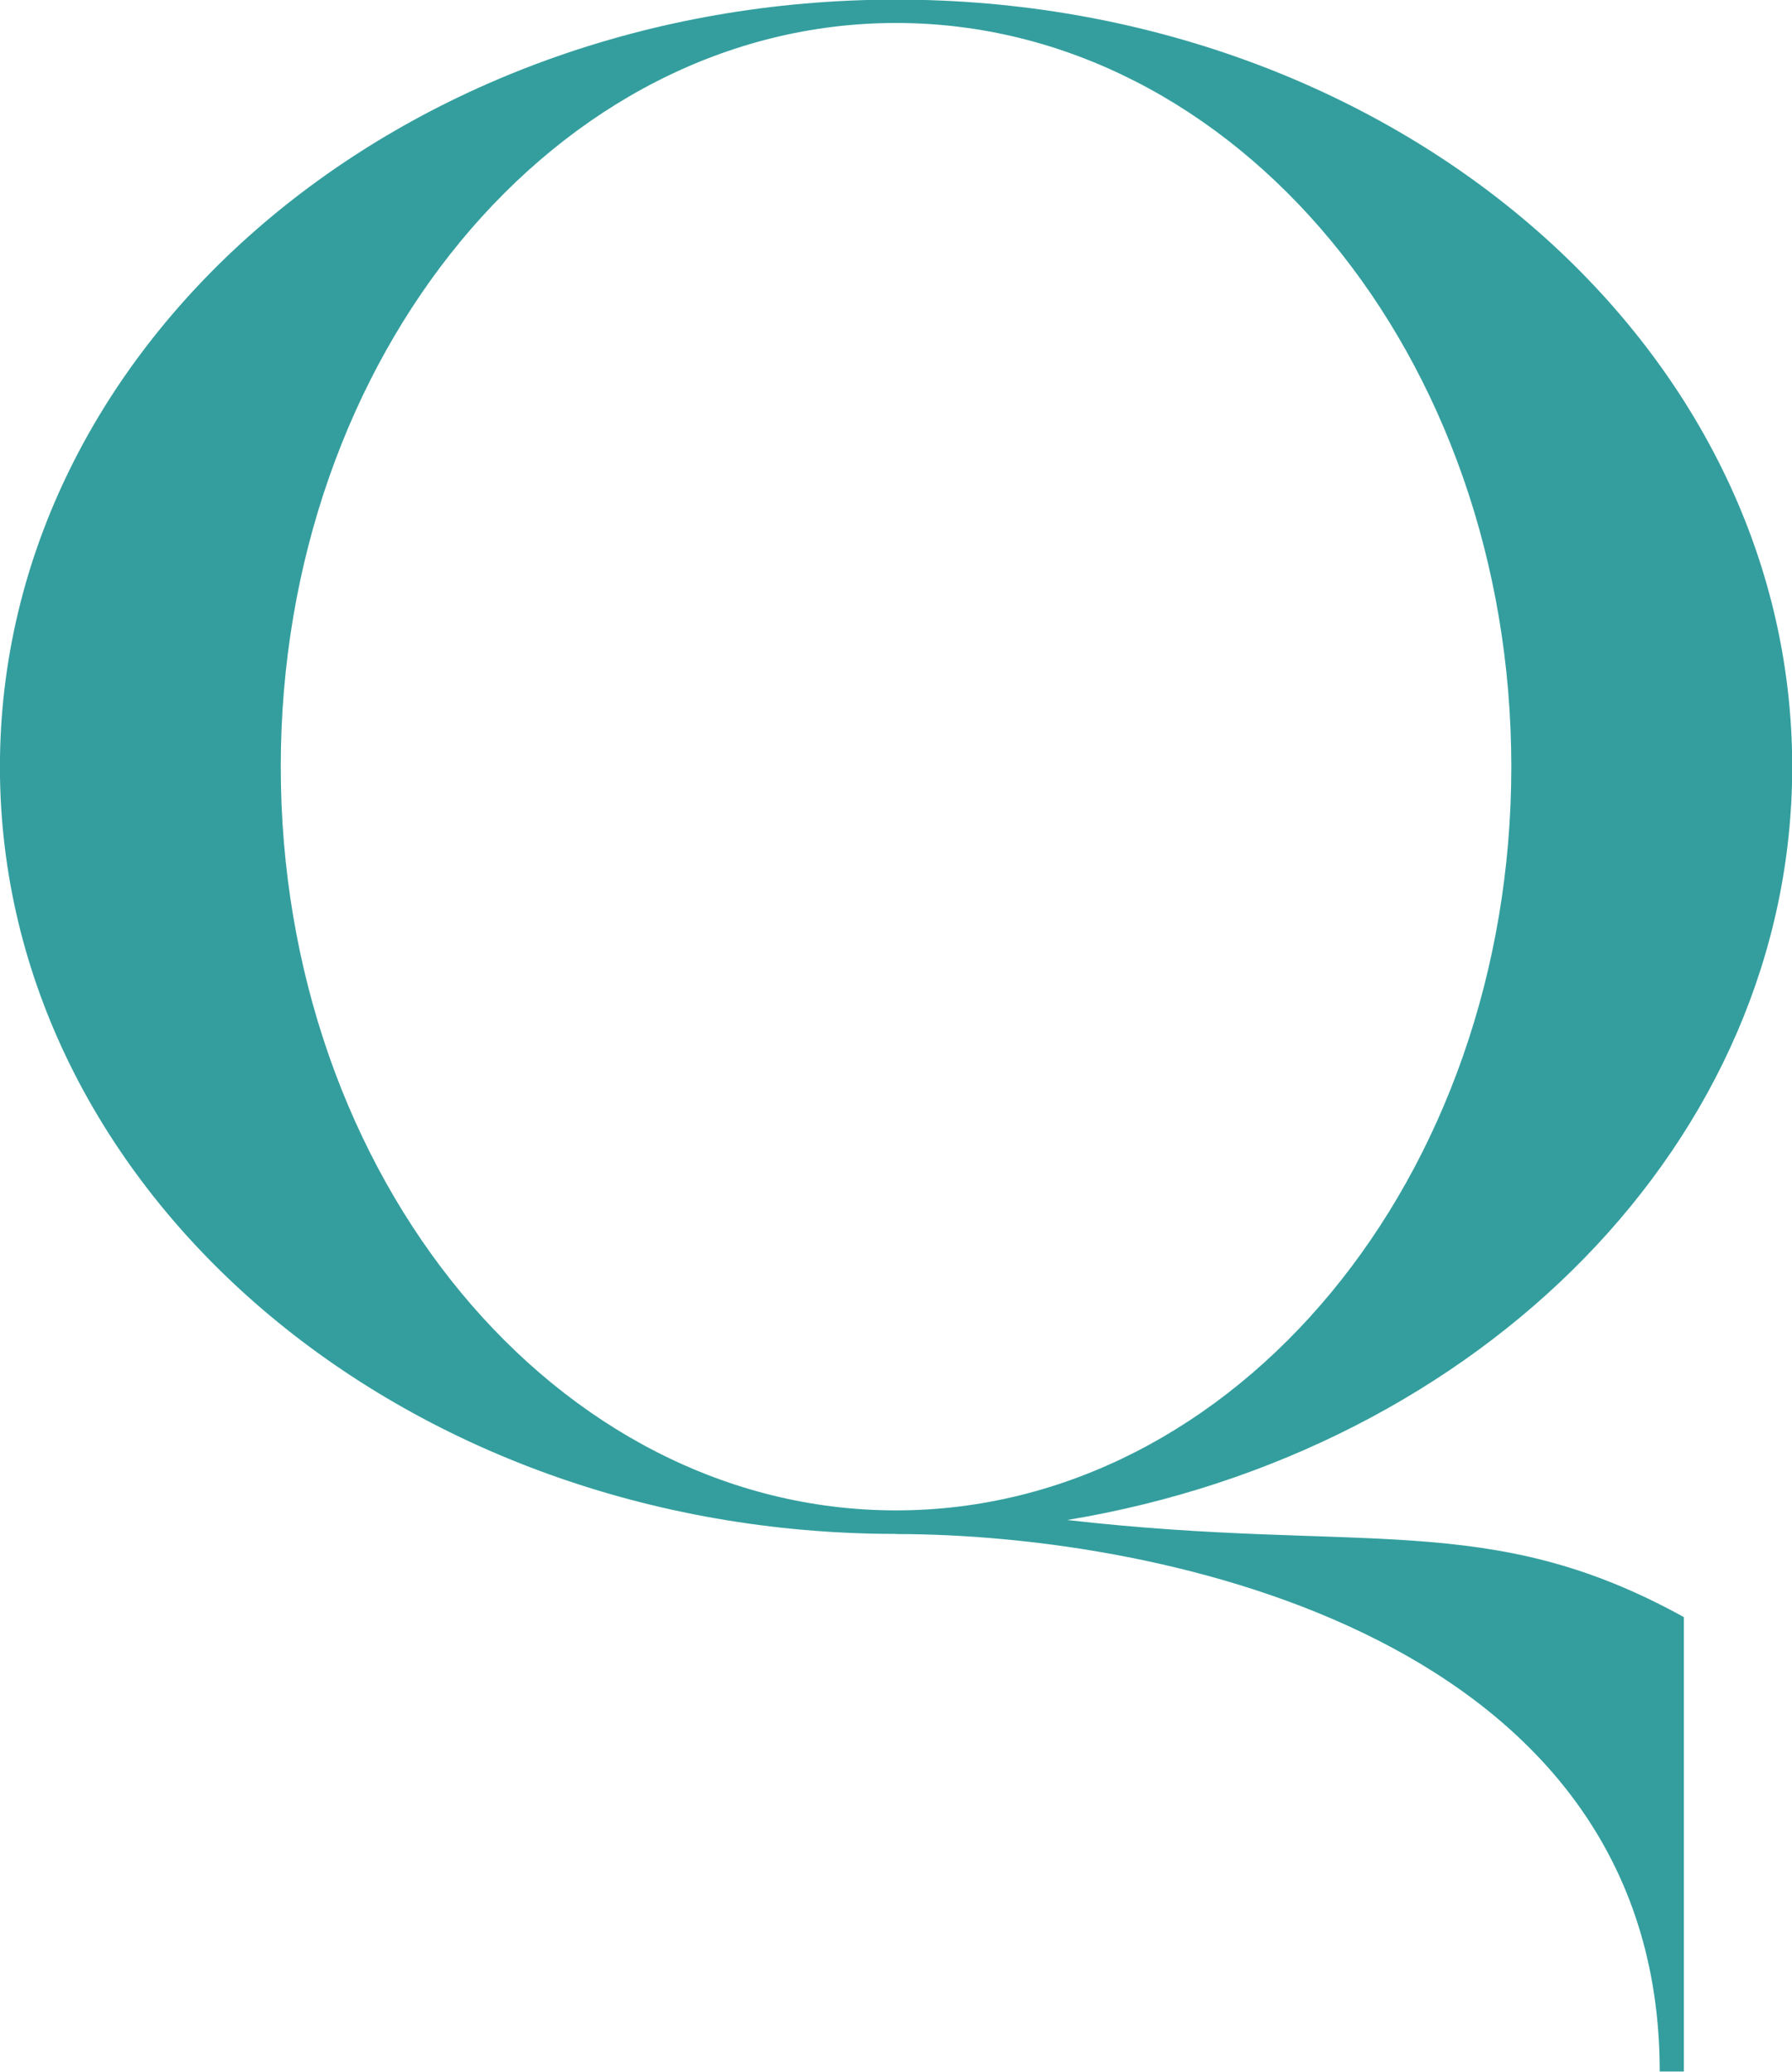 <svg xmlns="http://www.w3.org/2000/svg" width="50.531" height="58.406" viewBox="0 0 50.531 58.406">
  <defs>
    <style>
      .cls-1 {
        fill: #349e9e;
        fill-rule: evenodd;
      }
    </style>
  </defs>
  <path id="Q" class="cls-1" d="M967.548,432.773c9.581,0,17.349,9.387,17.349,20.967s-7.768,20.966-17.349,20.966-17.35-9.387-17.35-20.966S957.966,432.773,967.548,432.773Zm0,42.6c7.509,0,21.534,2.928,21.534,15.152h0.681v-12.81c-5.519-3.049-9.04-1.784-17.388-2.738,11.647-1.929,20.443-10.7,20.443-21.234,0-11.946-11.314-21.629-25.269-21.629s-25.27,9.683-25.27,21.629S953.592,475.369,967.547,475.369Z" transform="translate(-942.281 -432.125)"/>
</svg>
